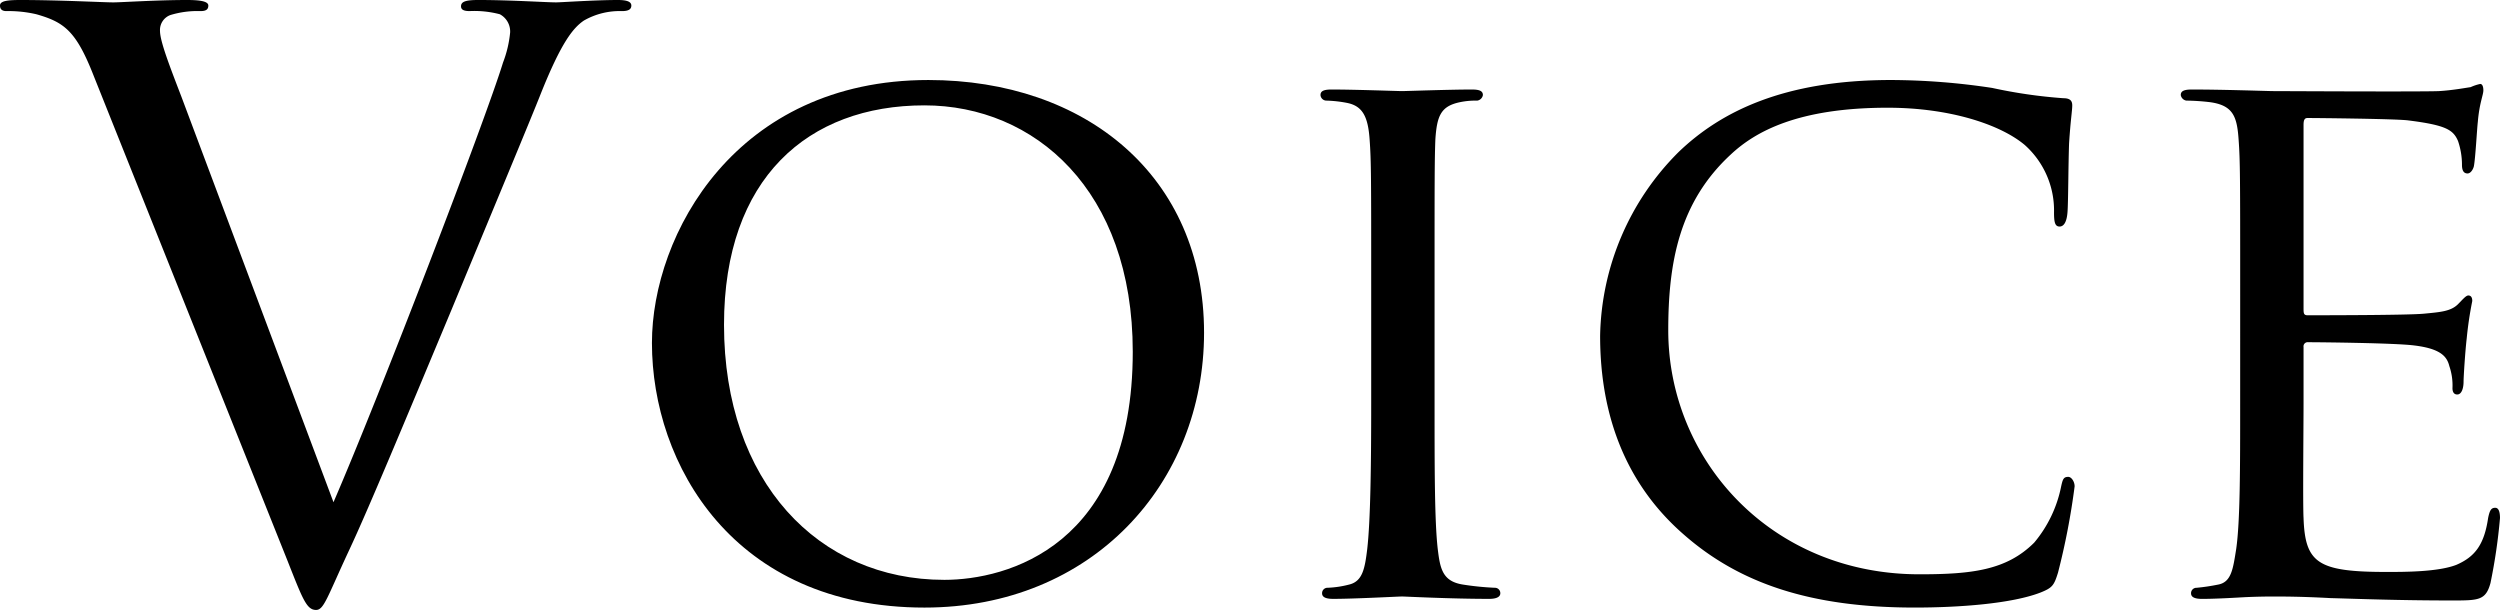 <svg xmlns="http://www.w3.org/2000/svg" width="271.412" height="66.219" viewBox="0 0 271.412 66.219"><title>アセット 2</title><g id="レイヤー_2" data-name="レイヤー 2"><g id="header"><path d="M36.205,54.523C41.193,43,52.717,12.986,54.609,6.795a12.386,12.386,0,0,0,.774-3.269,2.121,2.121,0,0,0-1.118-1.978,10.84,10.84,0,0,0-3.268-.345c-.516,0-.946-.086-.946-.516,0-.517.516-.688,1.892-.688,3.44,0,7.396.259,8.428.259C60.887.259,64.585,0,67.079,0c.946,0,1.462.172,1.462.603,0,.43-.344.602-1.032.602a7.799,7.799,0,0,0-4.128,1.032c-1.118.773-2.408,2.236-4.73,8.084-.946,2.408-5.246,12.728-9.632,23.306C43.773,46.182,39.903,55.47,37.925,59.684c-2.408,5.16-2.752,6.535-3.612,6.535-1.032,0-1.462-1.203-3.096-5.331L10.147,8.17C8.256,3.354,6.966,2.408,3.956,1.549A13.345,13.345,0,0,0,.688,1.204C.172,1.204,0,.946,0,.603,0,.086.86,0,2.236,0c4.128,0,9.03.259,10.062.259C13.158.259,17.027,0,20.295,0c1.548,0,2.322.172,2.322.603,0,.43-.258.602-.86.602a10.028,10.028,0,0,0-3.268.431,1.723,1.723,0,0,0-1.118,1.72c0,1.118,1.032,3.784,2.322,7.138Z"/><path d="M100.79,8.687c17.028,0,29.928,10.405,29.928,27.434,0,16.339-12.126,29.841-30.357,29.841-20.726,0-29.583-15.565-29.583-28.723C70.777,25.456,79.893,8.687,100.79,8.687Zm1.72,54.265c6.794,0,20.468-3.611,20.468-24.768,0-17.543-10.664-26.745-22.618-26.745-12.642,0-21.758,7.911-21.758,23.821C78.603,52.287,88.836,62.951,102.51,62.951Z"/><path d="M155.744,43.773c0,7.053,0,12.814.344,15.824.258,2.149.516,3.525,2.752,3.869a30.587,30.587,0,0,0,3.44.345.584.584,0,0,1,.602.602c0,.345-.344.603-1.204.603-4.214,0-9.116-.258-9.46-.258-.43,0-5.16.258-7.482.258-.774,0-1.204-.172-1.204-.603a.584.584,0,0,1,.602-.602,10.777,10.777,0,0,0,2.322-.345c1.462-.344,1.72-1.72,1.978-3.869.344-3.01.43-8.771.43-15.824V30.874c0-11.353,0-13.416-.172-15.737-.172-2.494-.774-3.612-2.408-3.957a13.54,13.54,0,0,0-2.322-.258.646.646,0,0,1-.602-.602c0-.43.344-.602,1.204-.602,2.494,0,7.224.172,7.654.172.344,0,5.246-.172,7.568-.172.86,0,1.204.172,1.204.602a.73.73,0,0,1-.602.602,8.448,8.448,0,0,0-1.892.172c-2.064.431-2.494,1.463-2.666,4.043-.086,2.321-.086,4.385-.086,15.737Z"/><path d="M182.919,58.136c-7.396-6.364-9.202-14.706-9.202-21.672a28.872,28.872,0,0,1,8.514-19.952c4.558-4.386,11.438-7.825,23.048-7.825a74.202,74.202,0,0,1,11.008.86,54.179,54.179,0,0,0,7.74,1.117c.774,0,.946.344.946.774,0,.602-.172,1.462-.344,4.128-.086,2.408-.086,6.449-.172,7.481-.086,1.118-.43,1.548-.86,1.548-.516,0-.602-.516-.602-1.548a9.523,9.523,0,0,0-3.182-7.31c-2.666-2.236-8.17-4.042-14.878-4.042-9.718,0-14.362,2.58-17.028,5.073-5.59,5.16-6.793,11.696-6.793,19.092,0,14.019,11.094,26.488,27.261,26.488,5.676,0,9.46-.43,12.47-3.44a13.625,13.625,0,0,0,2.924-6.105c.172-.774.258-1.032.774-1.032.344,0,.688.516.688,1.032a76.731,76.731,0,0,1-1.806,9.374c-.43,1.375-.602,1.634-1.892,2.149-3.096,1.204-8.771,1.634-13.673,1.634C196.507,65.961,188.854,63.295,182.919,58.136Z"/><path d="M243.205,30.874c0-11.353,0-13.416-.172-15.737-.172-2.494-.602-3.698-3.096-4.043a24.372,24.372,0,0,0-2.58-.172.73.73,0,0,1-.602-.602c0-.43.344-.602,1.204-.602,3.44,0,8.342.172,8.771.172.516,0,16.34.086,18.06,0,1.462-.086,2.838-.344,3.44-.431a4.849,4.849,0,0,1,1.032-.344c.258,0,.344.344.344.688,0,.516-.43,1.375-.602,3.439-.086.688-.258,3.956-.43,4.816-.086.344-.344.773-.688.773-.43,0-.602-.344-.602-.945a8.016,8.016,0,0,0-.43-2.58c-.516-1.204-1.29-1.721-5.418-2.236-1.29-.172-10.062-.258-10.922-.258-.344,0-.43.258-.43.773V33.454c0,.516,0,.773.43.773.946,0,10.922,0,12.642-.172,1.806-.172,2.924-.258,3.698-1.032.516-.516.86-.945,1.118-.945.258,0,.43.172.43.602a39.843,39.843,0,0,0-.602,4.042c-.172,1.462-.344,4.214-.344,4.729,0,.603-.172,1.377-.688,1.377-.344,0-.516-.258-.516-.688a6.484,6.484,0,0,0-.344-2.408c-.258-1.032-.946-1.892-3.87-2.235-2.064-.258-10.148-.344-11.438-.344a.453.453,0,0,0-.516.516v6.105c0,2.494-.086,11.008,0,12.47.172,4.902,1.548,5.849,9.03,5.849,1.978,0,5.59,0,7.568-.774,1.978-.86,3.01-2.149,3.439-5.074.172-.859.344-1.118.774-1.118.43,0,.516.603.516,1.118a60.521,60.521,0,0,1-1.032,7.052c-.516,1.893-1.29,1.893-4.214,1.893-5.676,0-10.062-.172-13.158-.258-3.182-.172-5.16-.172-6.278-.172-.172,0-1.634,0-3.268.086-1.462.086-3.182.172-4.386.172-.774,0-1.204-.172-1.204-.603a.584.584,0,0,1,.602-.602,21.612,21.612,0,0,0,2.322-.345c1.462-.258,1.634-1.72,1.978-3.869.43-3.01.43-8.771.43-15.824Z"/></g></g></svg>